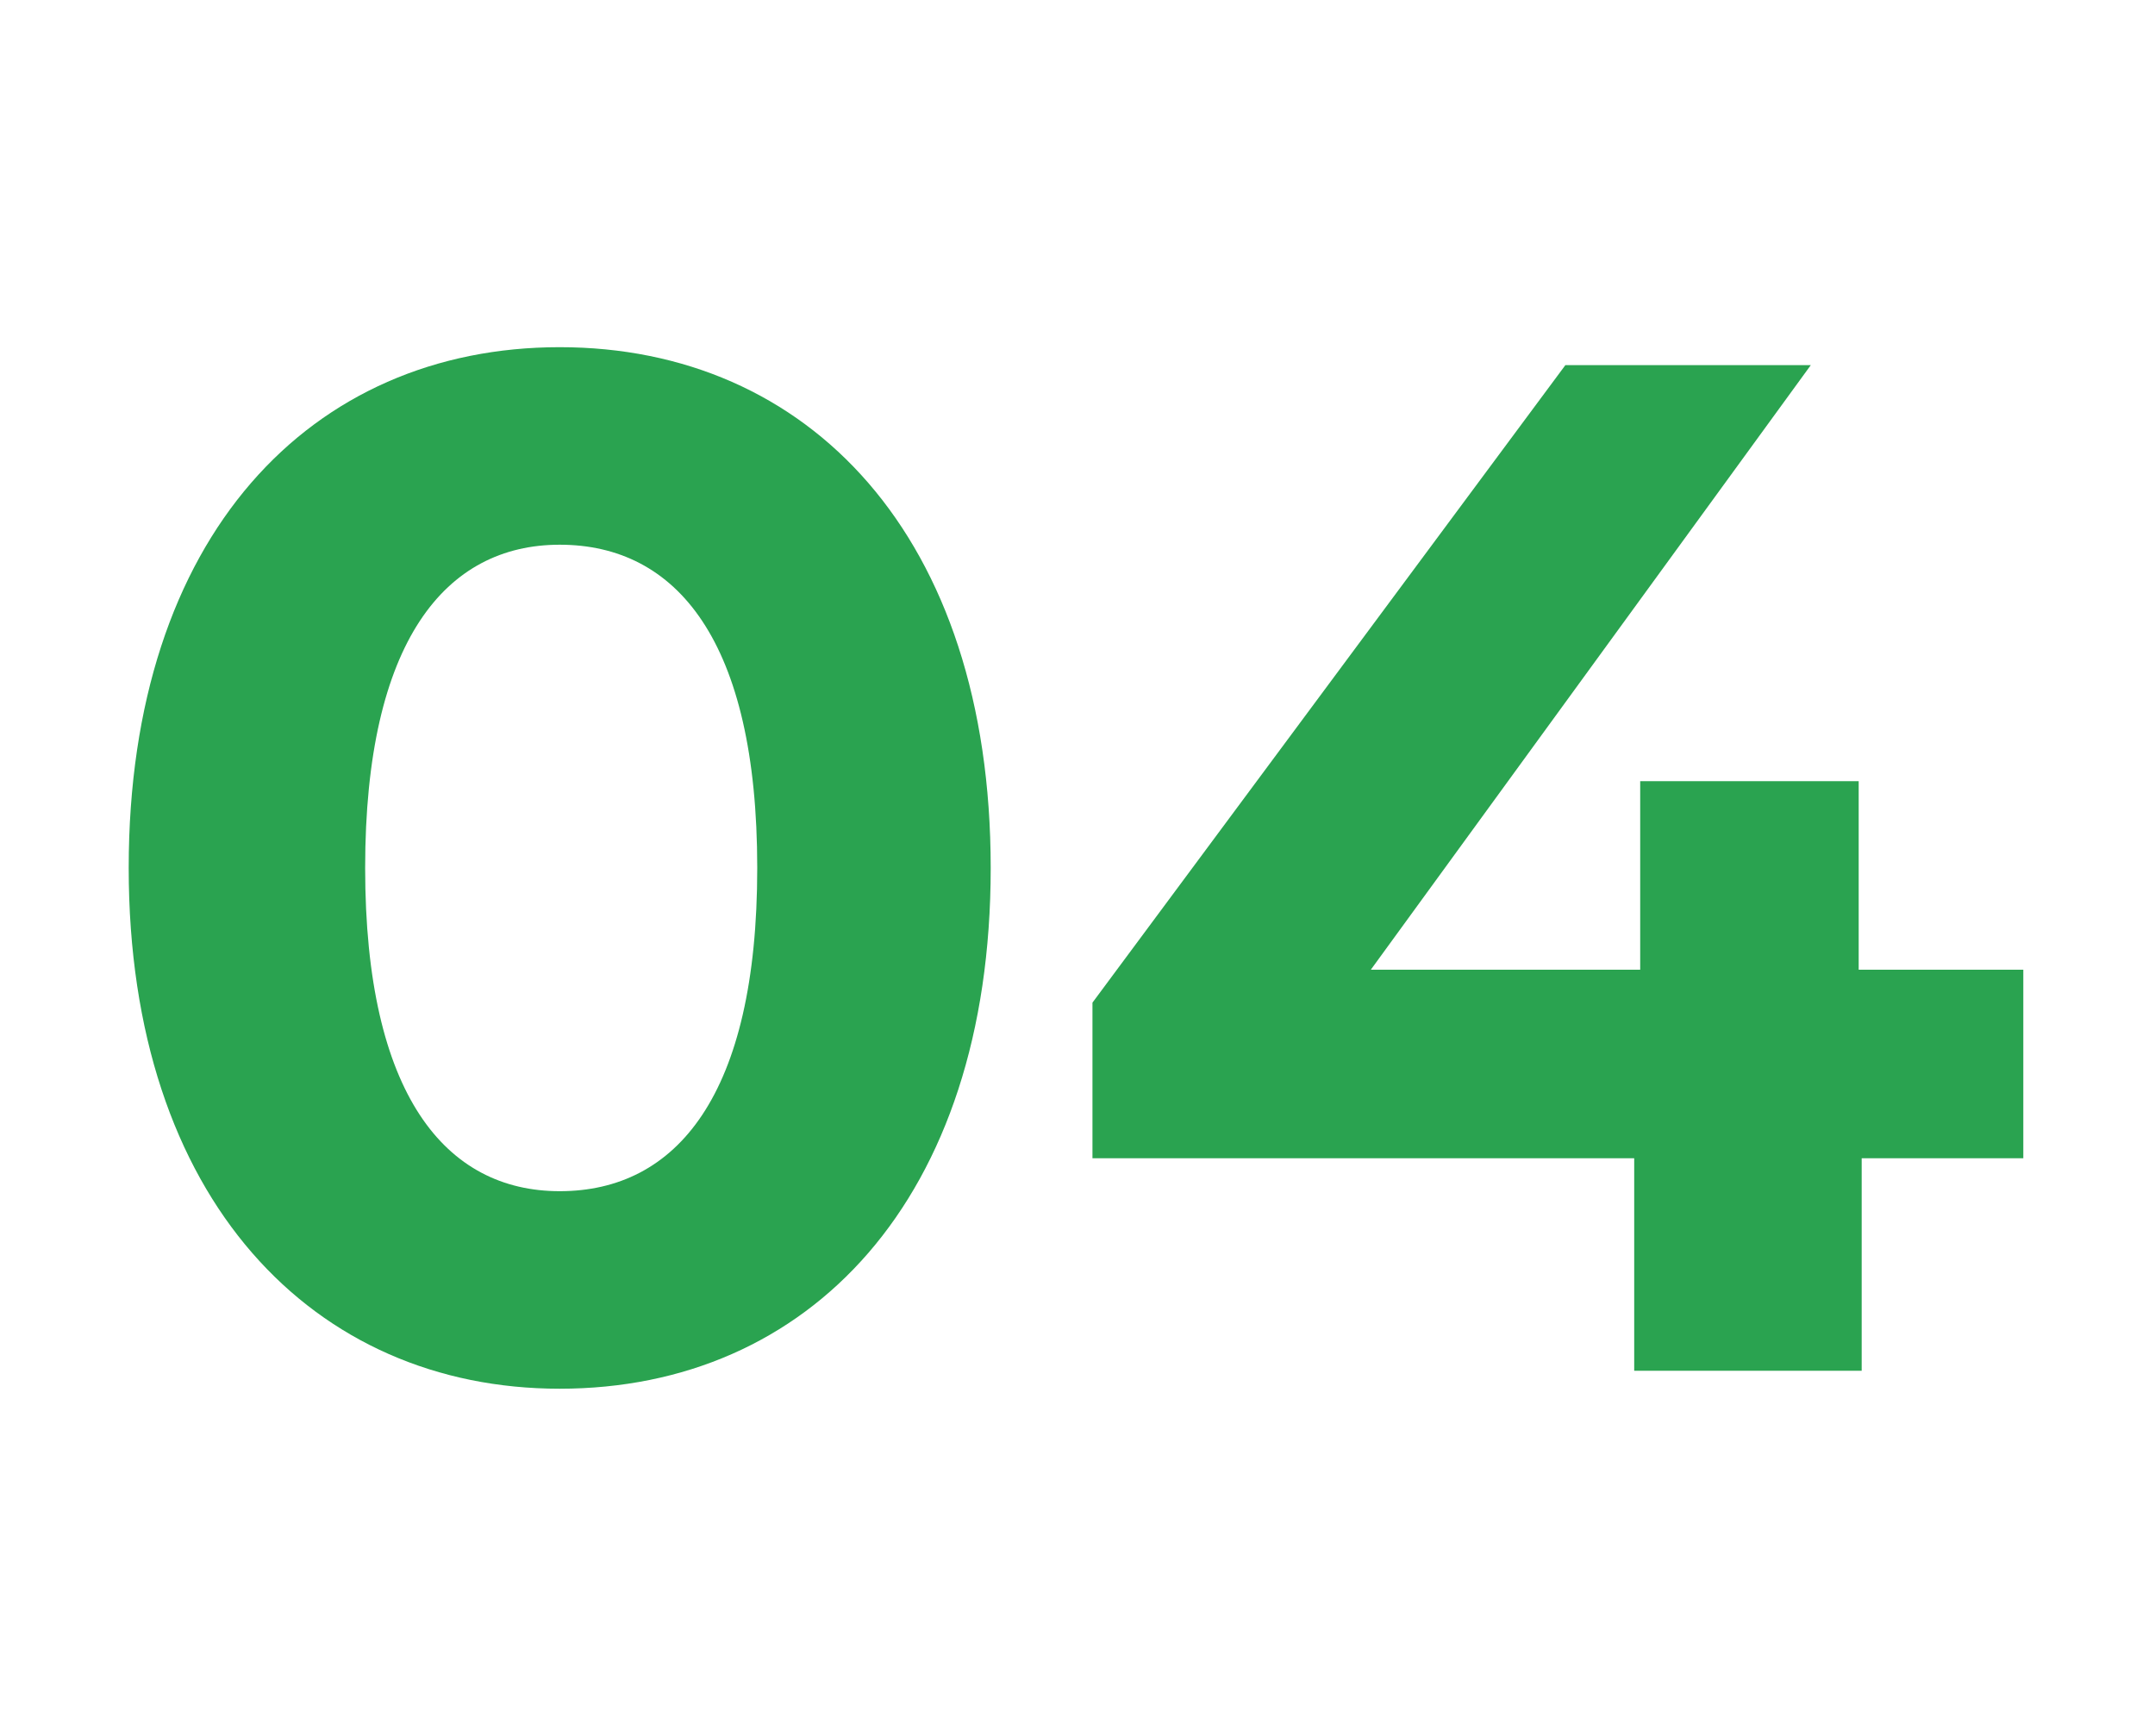 <?xml version="1.0" encoding="utf-8"?>
<!-- Generator: Adobe Illustrator 27.4.0, SVG Export Plug-In . SVG Version: 6.00 Build 0)  -->
<svg version="1.1" id="Warstwa_1" xmlns="http://www.w3.org/2000/svg" xmlns:xlink="http://www.w3.org/1999/xlink" x="0px" y="0px"
	 viewBox="0 0 72 58" style="enable-background:new 0 0 72 58;" xml:space="preserve">
<style type="text/css">
	.st0{enable-background:new    ;}
	.st1{fill:#2AA350;}
</style>
<g class="st0">
	<path class="st1" d="M4.3,29c0-11.1,6.1-17.4,14.4-17.4c8.3,0,14.4,6.3,14.4,17.4S27,46.4,18.7,46.4C10.5,46.4,4.3,40.1,4.3,29z
		 M25.3,29c0-7.6-2.7-10.8-6.6-10.8c-3.8,0-6.5,3.2-6.5,10.8s2.7,10.8,6.5,10.8C22.6,39.8,25.3,36.6,25.3,29z"/>
	<path class="st1" d="M67.7,38.7h-5.5v7.1h-7.6v-7.1H36.5v-5.2l15.8-21.3h8.2L45.8,32.4h9v-6.3h7.3v6.3h5.5V38.7z"/>
</g>
</svg>
